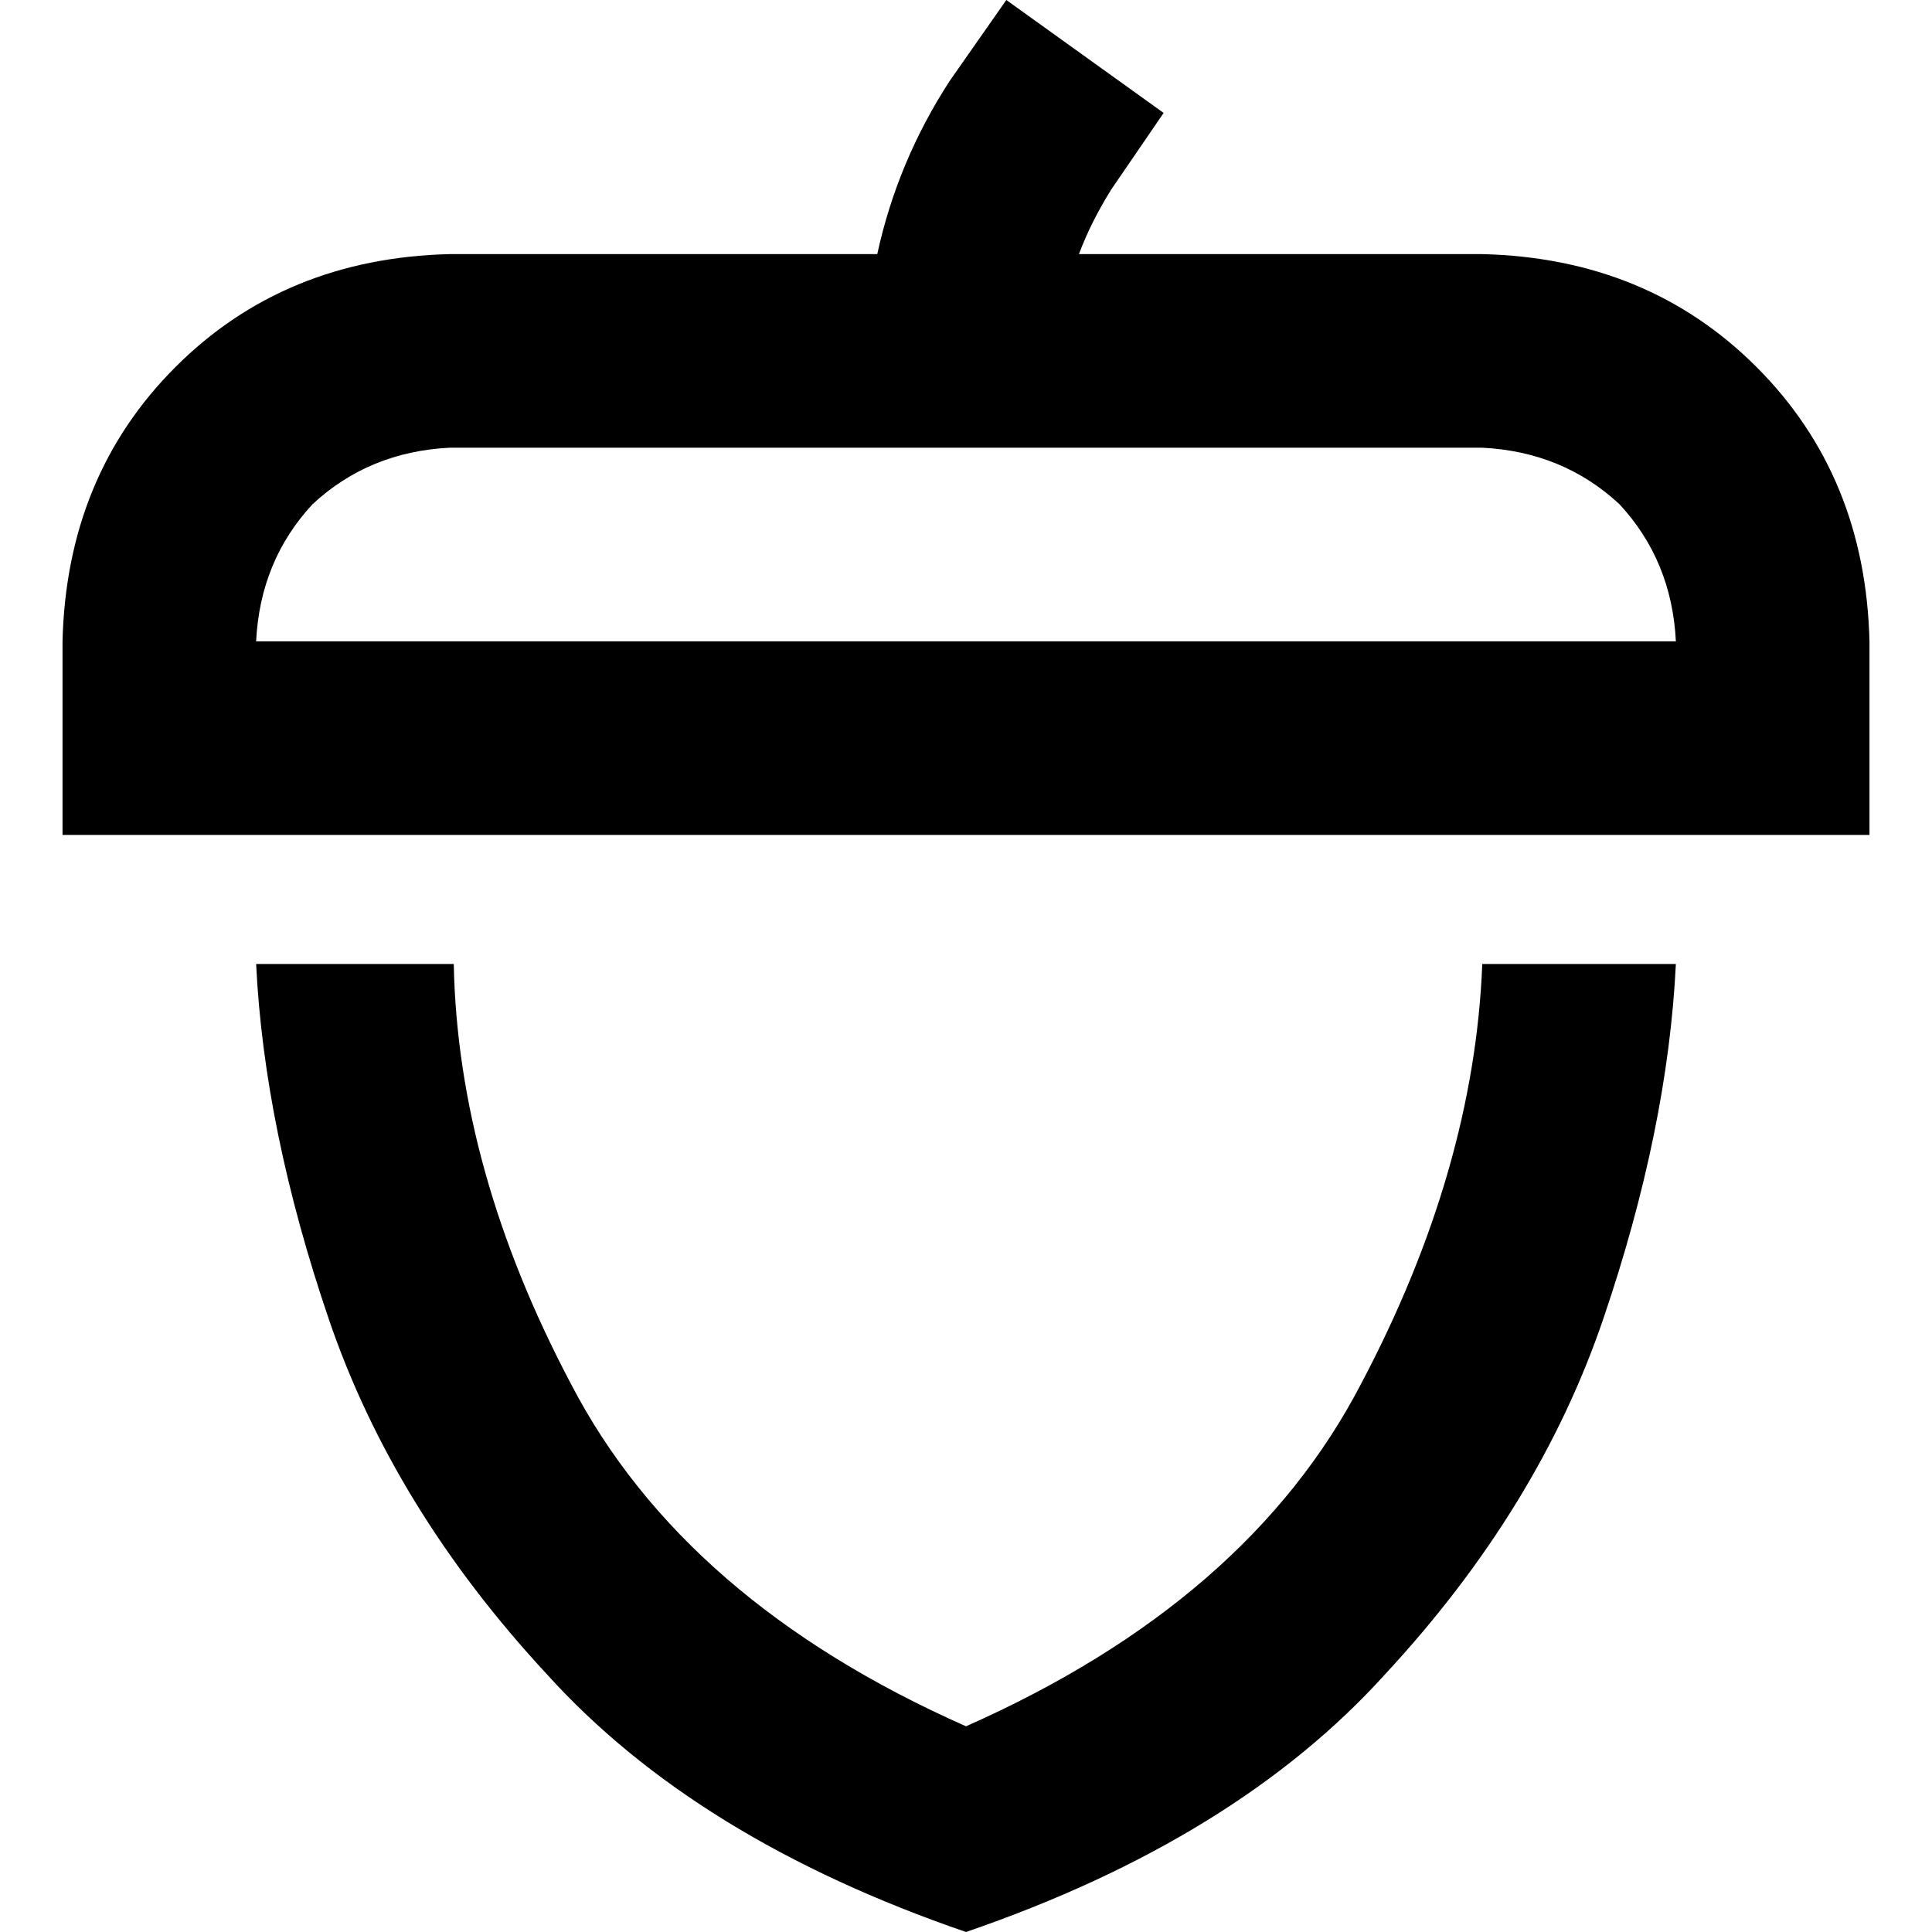<svg xmlns="http://www.w3.org/2000/svg" viewBox="0 0 512 512">
  <path d="M 294.48 50.238 L 308.376 29.929 L 294.48 50.238 L 308.376 29.929 L 266.689 0 L 266.689 0 L 251.724 21.378 L 251.724 21.378 Q 237.829 42.756 232.484 67.34 L 119.182 67.34 L 119.182 67.34 Q 75.357 68.409 46.497 97.269 Q 17.637 126.129 16.568 169.954 L 16.568 221.261 L 16.568 221.261 L 67.875 221.261 L 495.432 221.261 L 495.432 169.954 L 495.432 169.954 Q 494.363 126.129 465.503 97.269 Q 436.643 68.409 392.818 67.34 L 285.929 67.34 L 285.929 67.34 Q 289.136 58.789 294.48 50.238 L 294.48 50.238 Z M 392.818 118.647 Q 414.196 119.716 429.161 133.612 L 429.161 133.612 L 429.161 133.612 Q 443.056 148.576 444.125 169.954 L 67.875 169.954 L 67.875 169.954 Q 68.944 148.576 82.839 133.612 Q 97.804 119.716 119.182 118.647 L 392.818 118.647 L 392.818 118.647 Z M 67.875 255.466 Q 70.013 299.29 87.115 349.528 L 87.115 349.528 L 87.115 349.528 Q 104.217 399.766 144.835 443.591 L 144.835 443.591 L 144.835 443.591 Q 184.384 487.415 256 512 Q 327.616 487.415 367.165 443.591 Q 407.783 399.766 424.885 349.528 Q 441.987 299.29 444.125 255.466 L 392.818 255.466 L 392.818 255.466 Q 390.681 309.979 360.752 366.63 Q 330.823 424.351 256 457.486 Q 181.177 424.351 151.248 366.63 Q 121.319 309.979 120.251 255.466 L 67.875 255.466 L 67.875 255.466 Z" />
</svg>
